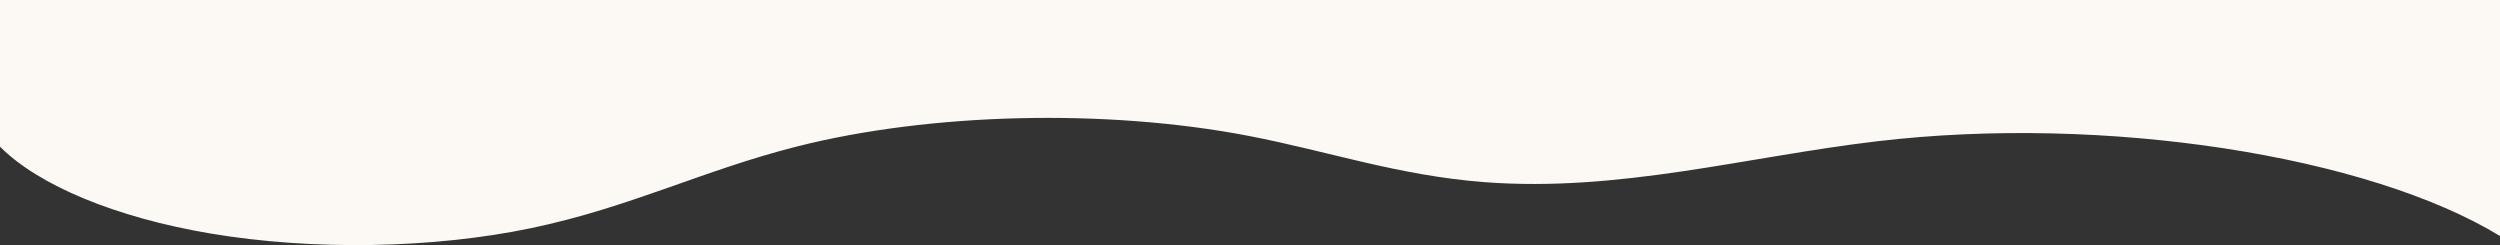<?xml version="1.0" encoding="utf-8"?>
<!-- Generator: Adobe Illustrator 16.0.0, SVG Export Plug-In . SVG Version: 6.00 Build 0)  -->
<!DOCTYPE svg PUBLIC "-//W3C//DTD SVG 1.1//EN" "http://www.w3.org/Graphics/SVG/1.1/DTD/svg11.dtd">
<svg version="1.1" id="圖層_1" xmlns="http://www.w3.org/2000/svg" xmlns:xlink="http://www.w3.org/1999/xlink" x="0px" y="0px"
	 width="3071px" height="301.089px" viewBox="0 0 3071 301.089" enable-background="new 0 0 3071 301.089" xml:space="preserve">
<rect x="0" y="0" width="3071" height="301.089" fill="#333333" stroke="none"/>
<path fill="#FCF9F4" d="M3071,289.909c-161.809-98.674-485.22-149.452-764.984-116.387
	c-161.352,19.07-316.954,62.793-482.065,50.258c-105.884-8.039-192.727-38.118-290.216-56.876
	c-174.877-33.649-390.813-28.542-555.102,13.13c-115.736,29.356-204.868,74.846-326.107,100.191
	c-120.771,25.249-268.486,27.732-393.891,6.625C142.471,267.298,47.35,227.821,0,180.167V0h3071V289.909z"/>
</svg>
